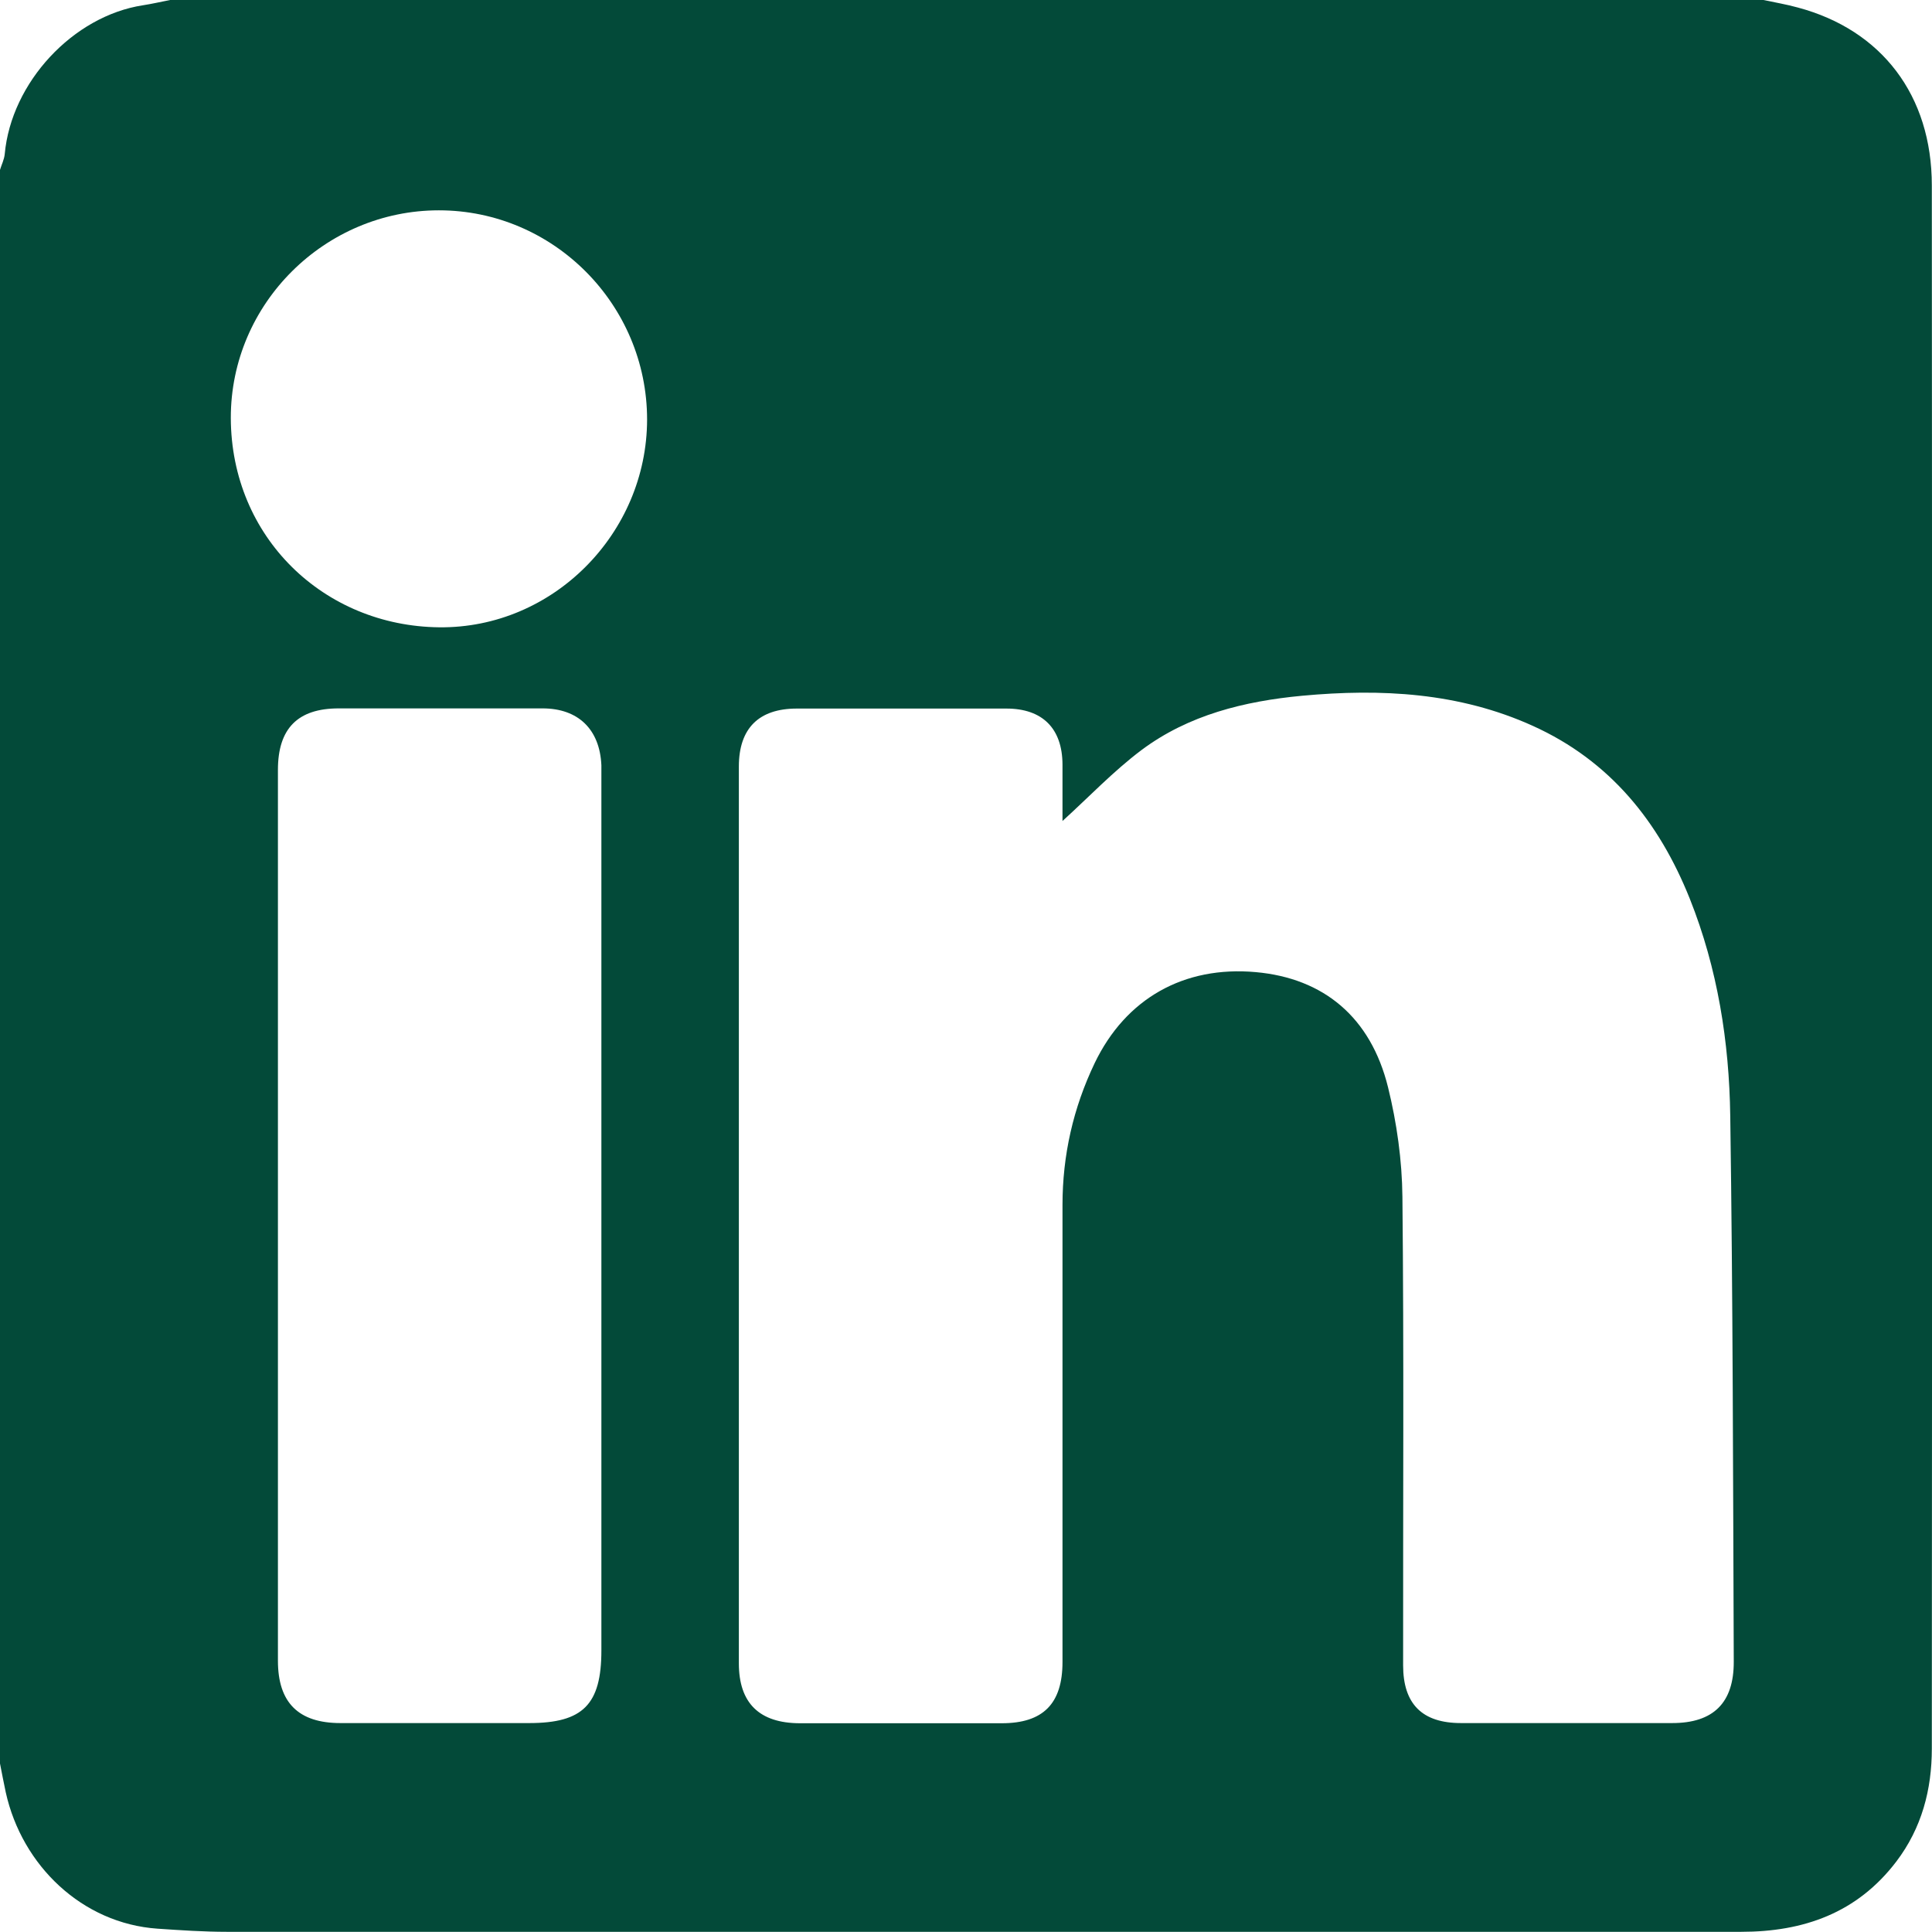 <?xml version="1.0" encoding="UTF-8"?><svg id="Camada_2" xmlns="http://www.w3.org/2000/svg" viewBox="0 0 110.32 110.32"><defs><style>.cls-1{fill:#034a39;}</style></defs><g id="Camada_1-2"><path class="cls-1" d="M9.7,0H100.7c.65,.14,1.31,.25,1.96,.43,4.79,1.28,7.65,5.02,7.65,10.16,.02,29.75,.02,59.51,0,89.26,0,2.33-.57,4.53-2.03,6.45-2.24,2.94-5.3,4.01-8.86,4.01-28.82,0-57.64,0-86.46,0-1.32,0-2.65-.09-3.97-.18-4.29-.3-7.73-3.59-8.66-7.78-.12-.55-.22-1.1-.33-1.65C0,70.37,0,40.04,0,9.7c.09-.3,.24-.59,.27-.9C.64,4.71,4.17,.91,8.17,.3c.52-.08,1.03-.2,1.54-.3ZM60.67,46.89c0-1.01,0-2.13,0-3.24-.01-2.05-1.14-3.19-3.2-3.19-3.99,0-7.98,0-11.97,0-2.17,0-3.31,1.13-3.31,3.31,0,17.07,0,34.14,0,51.21,0,2.27,1.17,3.41,3.47,3.42,3.85,0,7.69,0,11.54,0,2.37,0,3.47-1.12,3.47-3.5,0-8.7,0-17.39,0-26.09,0-2.84,.61-5.54,1.84-8.11,1.77-3.68,5.09-5.56,9.2-5.19,3.87,.35,6.56,2.57,7.55,6.58,.5,2.03,.8,4.17,.82,6.26,.09,8.91,.03,17.82,.04,26.74,0,2.21,1.09,3.3,3.3,3.3,4.02,0,8.05,0,12.07,0,2.34,0,3.52-1.15,3.51-3.51-.04-10.38-.05-20.77-.2-31.15-.06-4.24-.72-8.42-2.31-12.41-1.76-4.4-4.56-7.88-8.96-9.87-4.21-1.91-8.67-2.14-13.19-1.72-3.28,.31-6.47,1.09-9.16,3.1-1.61,1.21-3.02,2.7-4.51,4.05ZM15.87,69.4c0,8.48,0,16.95,0,25.43,0,2.39,1.17,3.56,3.57,3.56,3.59,0,7.18,0,10.78,0,3.07,0,4.12-1.06,4.12-4.15,0-16.56,0-33.12,0-49.68,0-.29,0-.58,0-.86-.09-2.05-1.32-3.25-3.36-3.25-3.88,0-7.76,0-11.64,0-2.34,0-3.47,1.15-3.47,3.51,0,8.48,0,16.95,0,25.43ZM36.95,23.96c0-6.57-5.34-11.95-11.89-11.95-6.48,0-11.89,5.3-11.88,11.86,.02,6.81,5.31,11.88,11.9,11.95,6.5,.07,11.86-5.36,11.87-11.86Z"/></g></svg>